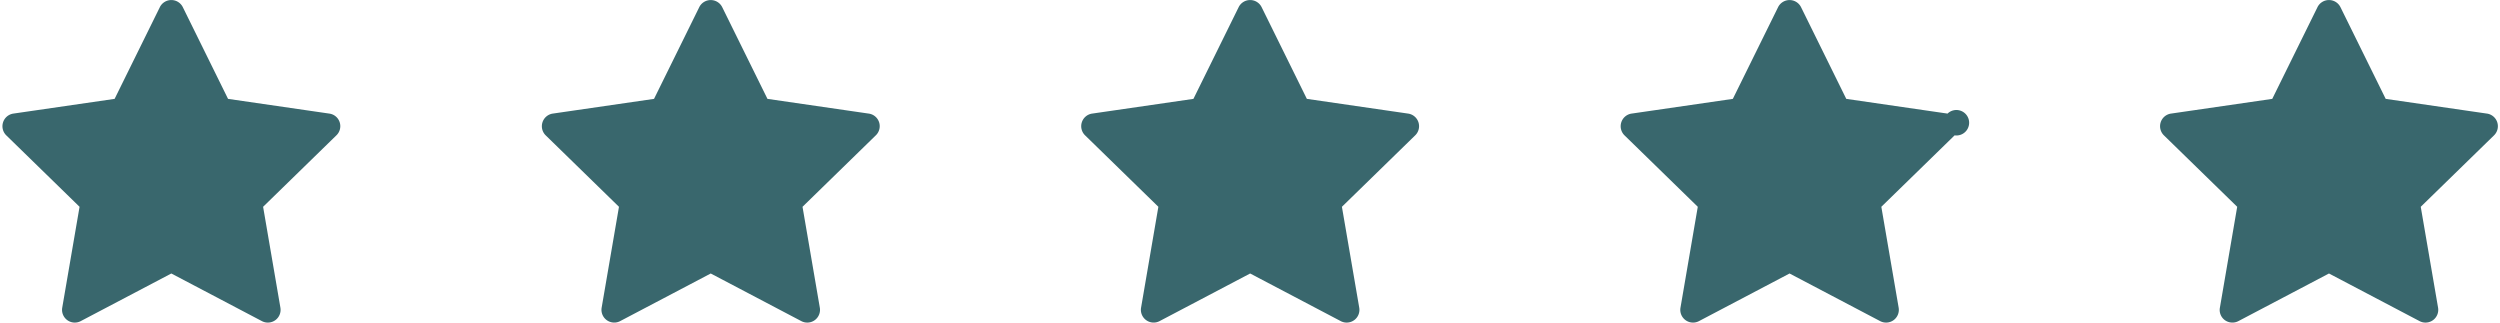 <svg width="124" height="16" viewBox="0 0 124 16" fill="none" xmlns="http://www.w3.org/2000/svg"><path d="M11.31 4.904l5.024.73a.63.63 0 0 1 .35 1.08l-3.634 3.543.858 5.003a.632.632 0 0 1-.918.667l-4.492-2.362-4.493 2.362a.632.632 0 0 1-.918-.667l.859-5.003L.312 6.714a.634.634 0 0 1 .35-1.08l5.023-.73L7.93.352a.636.636 0 0 1 1.136 0l2.245 4.552zM38.066 4.904l5.023.73a.63.63 0 0 1 .35 1.08l-3.634 3.543.858 5.003a.632.632 0 0 1-.918.667l-4.492-2.362-4.493 2.362a.633.633 0 0 1-.918-.667l.859-5.003-3.634-3.543a.634.634 0 0 1 .35-1.08l5.023-.73L34.685.352a.636.636 0 0 1 1.135 0l2.246 4.552zM69.843 5.634l-5.023-.73L62.575.352a.636.636 0 0 0-1.136 0l-2.245 4.552-5.023.73a.632.632 0 0 0-.35 1.08l3.634 3.543-.858 5.003a.633.633 0 0 0 .918.667l4.492-2.362 4.493 2.362a.632.632 0 0 0 .918-.667l-.859-5.003 3.634-3.543a.632.632 0 0 0-.35-1.08zM91.575 4.904l5.023.73a.632.632 0 1 1 .35 1.08l-3.634 3.543.859 5.003a.632.632 0 0 1-.918.667l-4.493-2.362-4.492 2.362a.632.632 0 0 1-.918-.667l.858-5.003-3.634-3.543a.634.634 0 0 1 .35-1.08l5.023-.73L88.195.352a.636.636 0 0 1 1.135 0l2.245 4.552zM123.353 5.634l-5.023-.73-2.245-4.552a.636.636 0 0 0-1.136 0l-2.245 4.552-5.023.73a.633.633 0 0 0-.35 1.08l3.634 3.543-.858 5.003a.625.625 0 0 0 .577.738.631.631 0 0 0 .34-.071l4.493-2.362 4.493 2.362a.632.632 0 0 0 .918-.667l-.859-5.003 3.634-3.543a.633.633 0 0 0-.35-1.08z" fill="#39676D"/></svg>